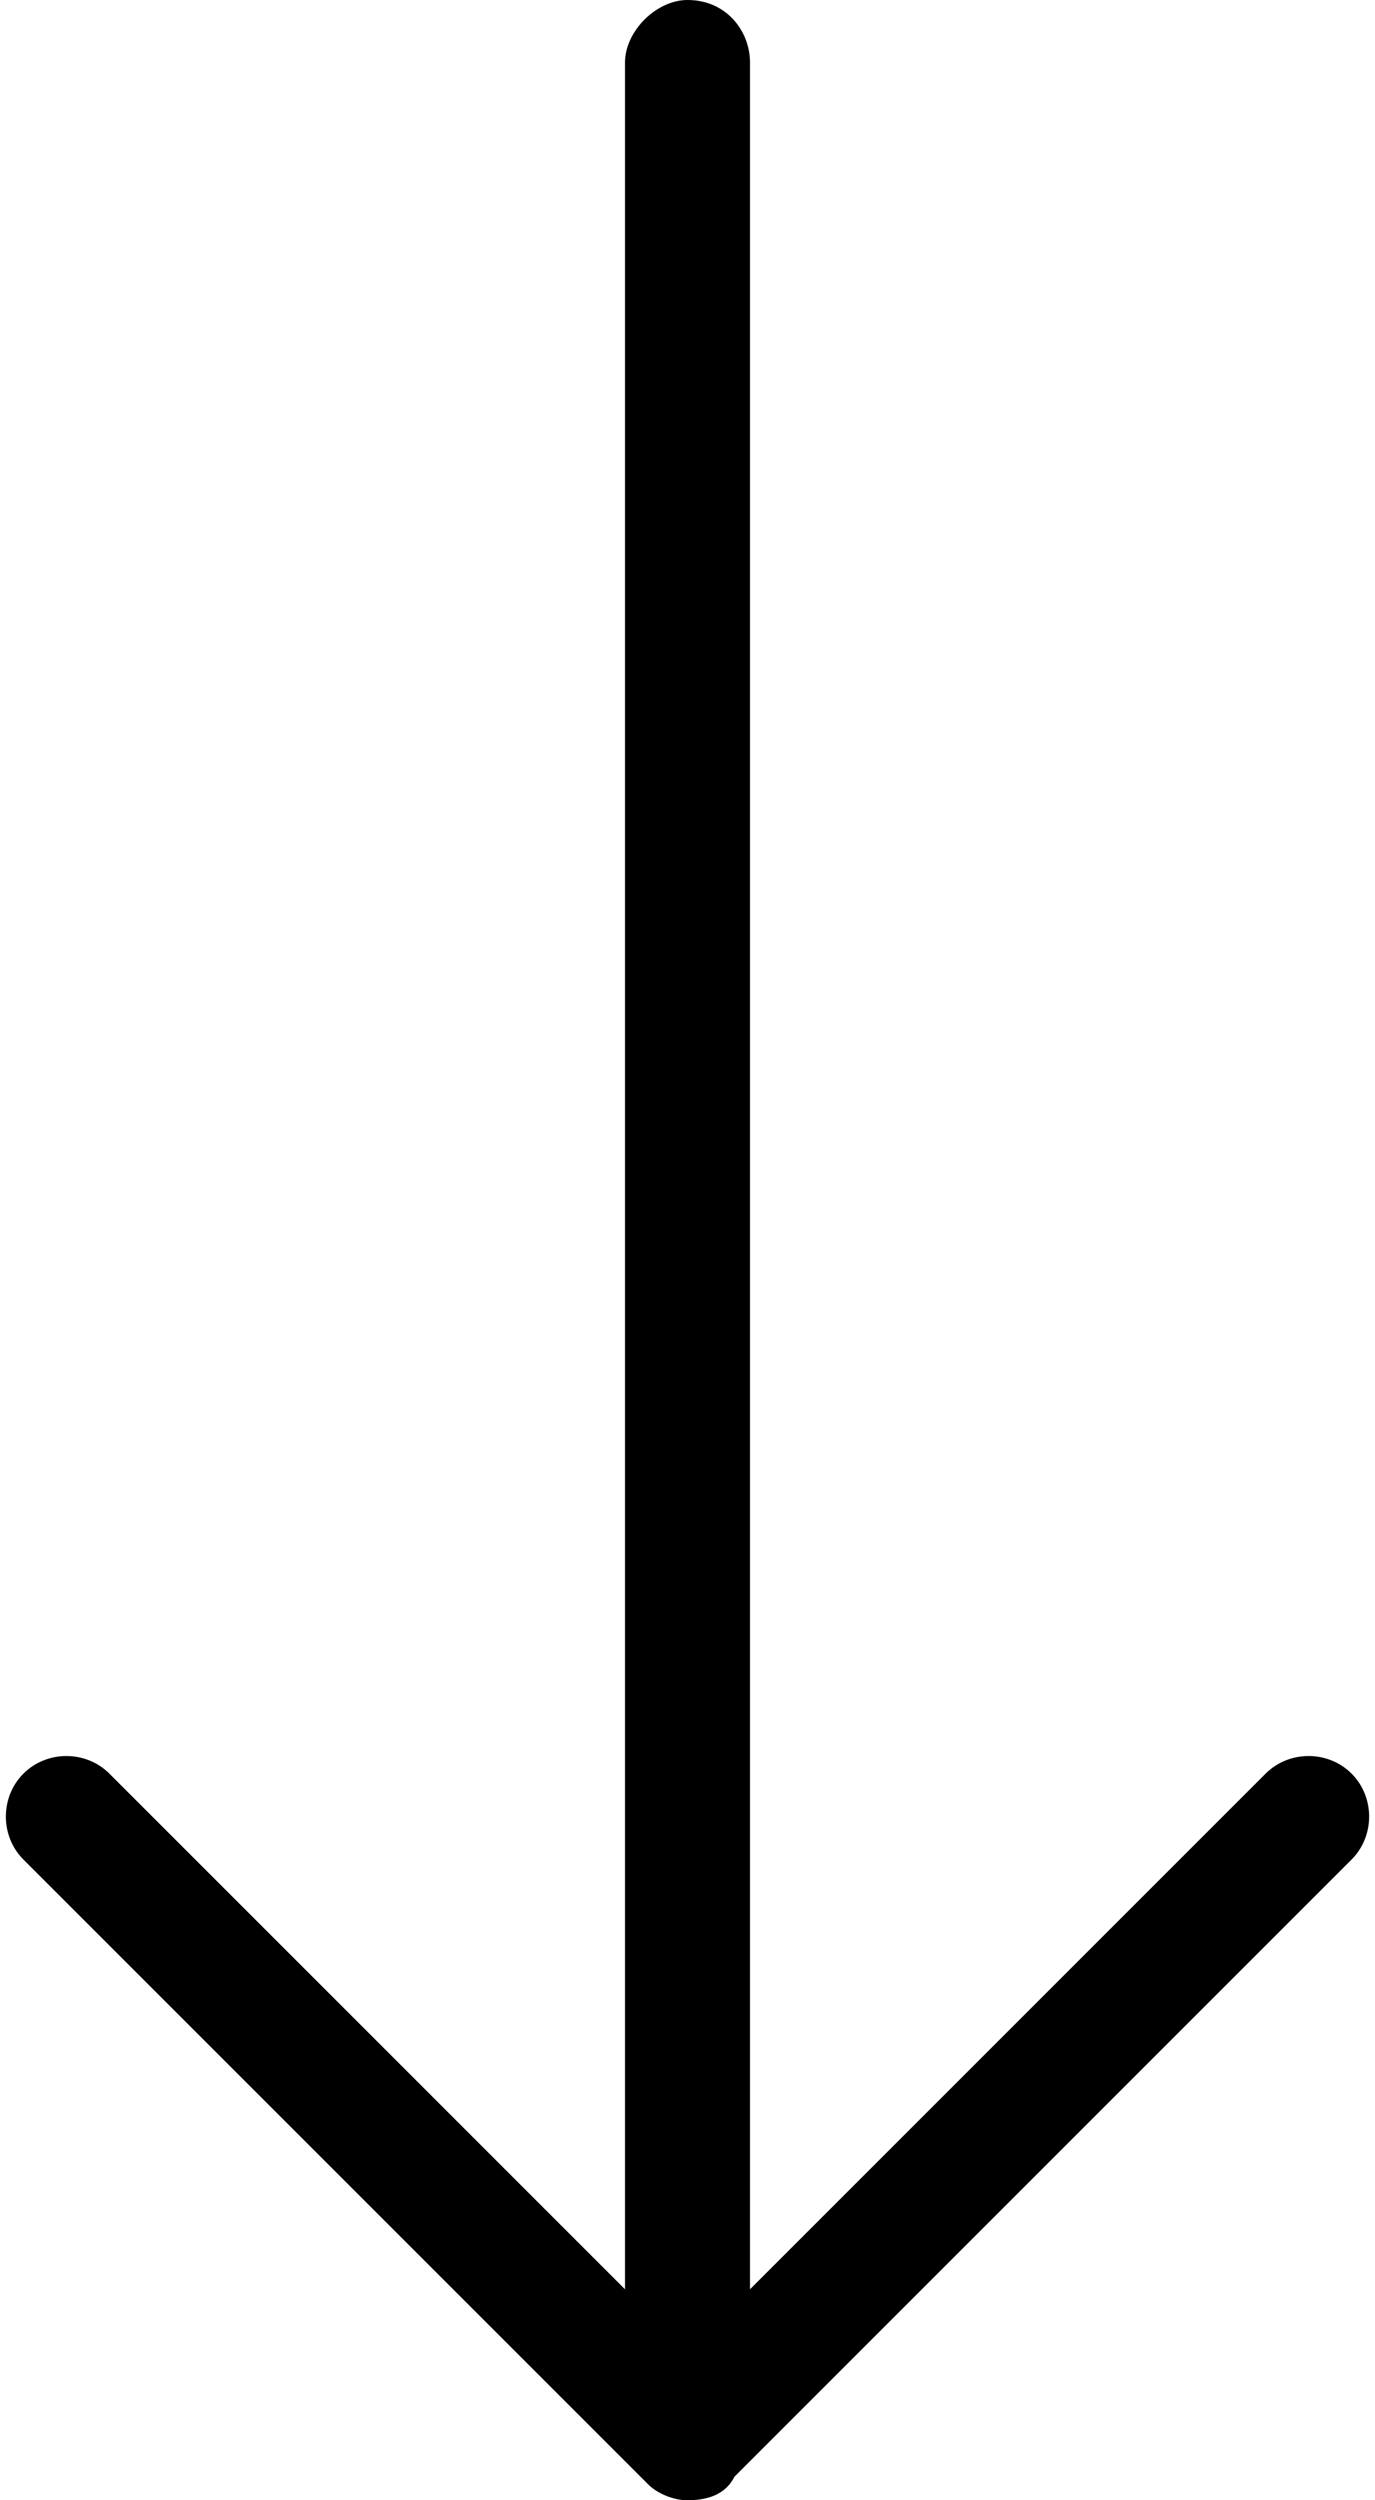 <?xml version="1.0" encoding="utf-8"?>
<!-- Generator: Adobe Illustrator 21.1.0, SVG Export Plug-In . SVG Version: 6.00 Build 0)  -->
<svg version="1.1" id="Layer_1" xmlns="http://www.w3.org/2000/svg" xmlns:xlink="http://www.w3.org/1999/xlink" x="0px" y="0px"
	 viewBox="0 0 17.6 32" style="enable-background:new 0 0 17.6 32;" xml:space="preserve">
<style type="text/css">
	.st0{clip-path:url(#SVGID_2_);}
</style>
<g>
	<defs>
		<rect id="SVGID_1_" width="17.6" height="32"/>
	</defs>
	<clipPath id="SVGID_2_">
		<use xlink:href="#SVGID_1_"  style="overflow:visible;"/>
	</clipPath>
	<path class="st0" d="M1.4,22.7c-0.3-0.3-0.8-0.3-1.1,0c-0.3,0.3-0.3,0.8,0,1.1l8,8C8.4,31.9,8.6,32,8.8,32c0,0,0,0,0,0c0,0,0,0,0,0
		c0.3,0,0.5-0.1,0.6-0.3l7.9-7.9c0.3-0.3,0.3-0.8,0-1.1c-0.3-0.3-0.8-0.3-1.1,0l-6.6,6.6V0.8C9.6,0.4,9.3,0,8.8,0C8.4,0,8,0.4,8,0.8
		v28.5L1.4,22.7z"/>
</g>
</svg>
